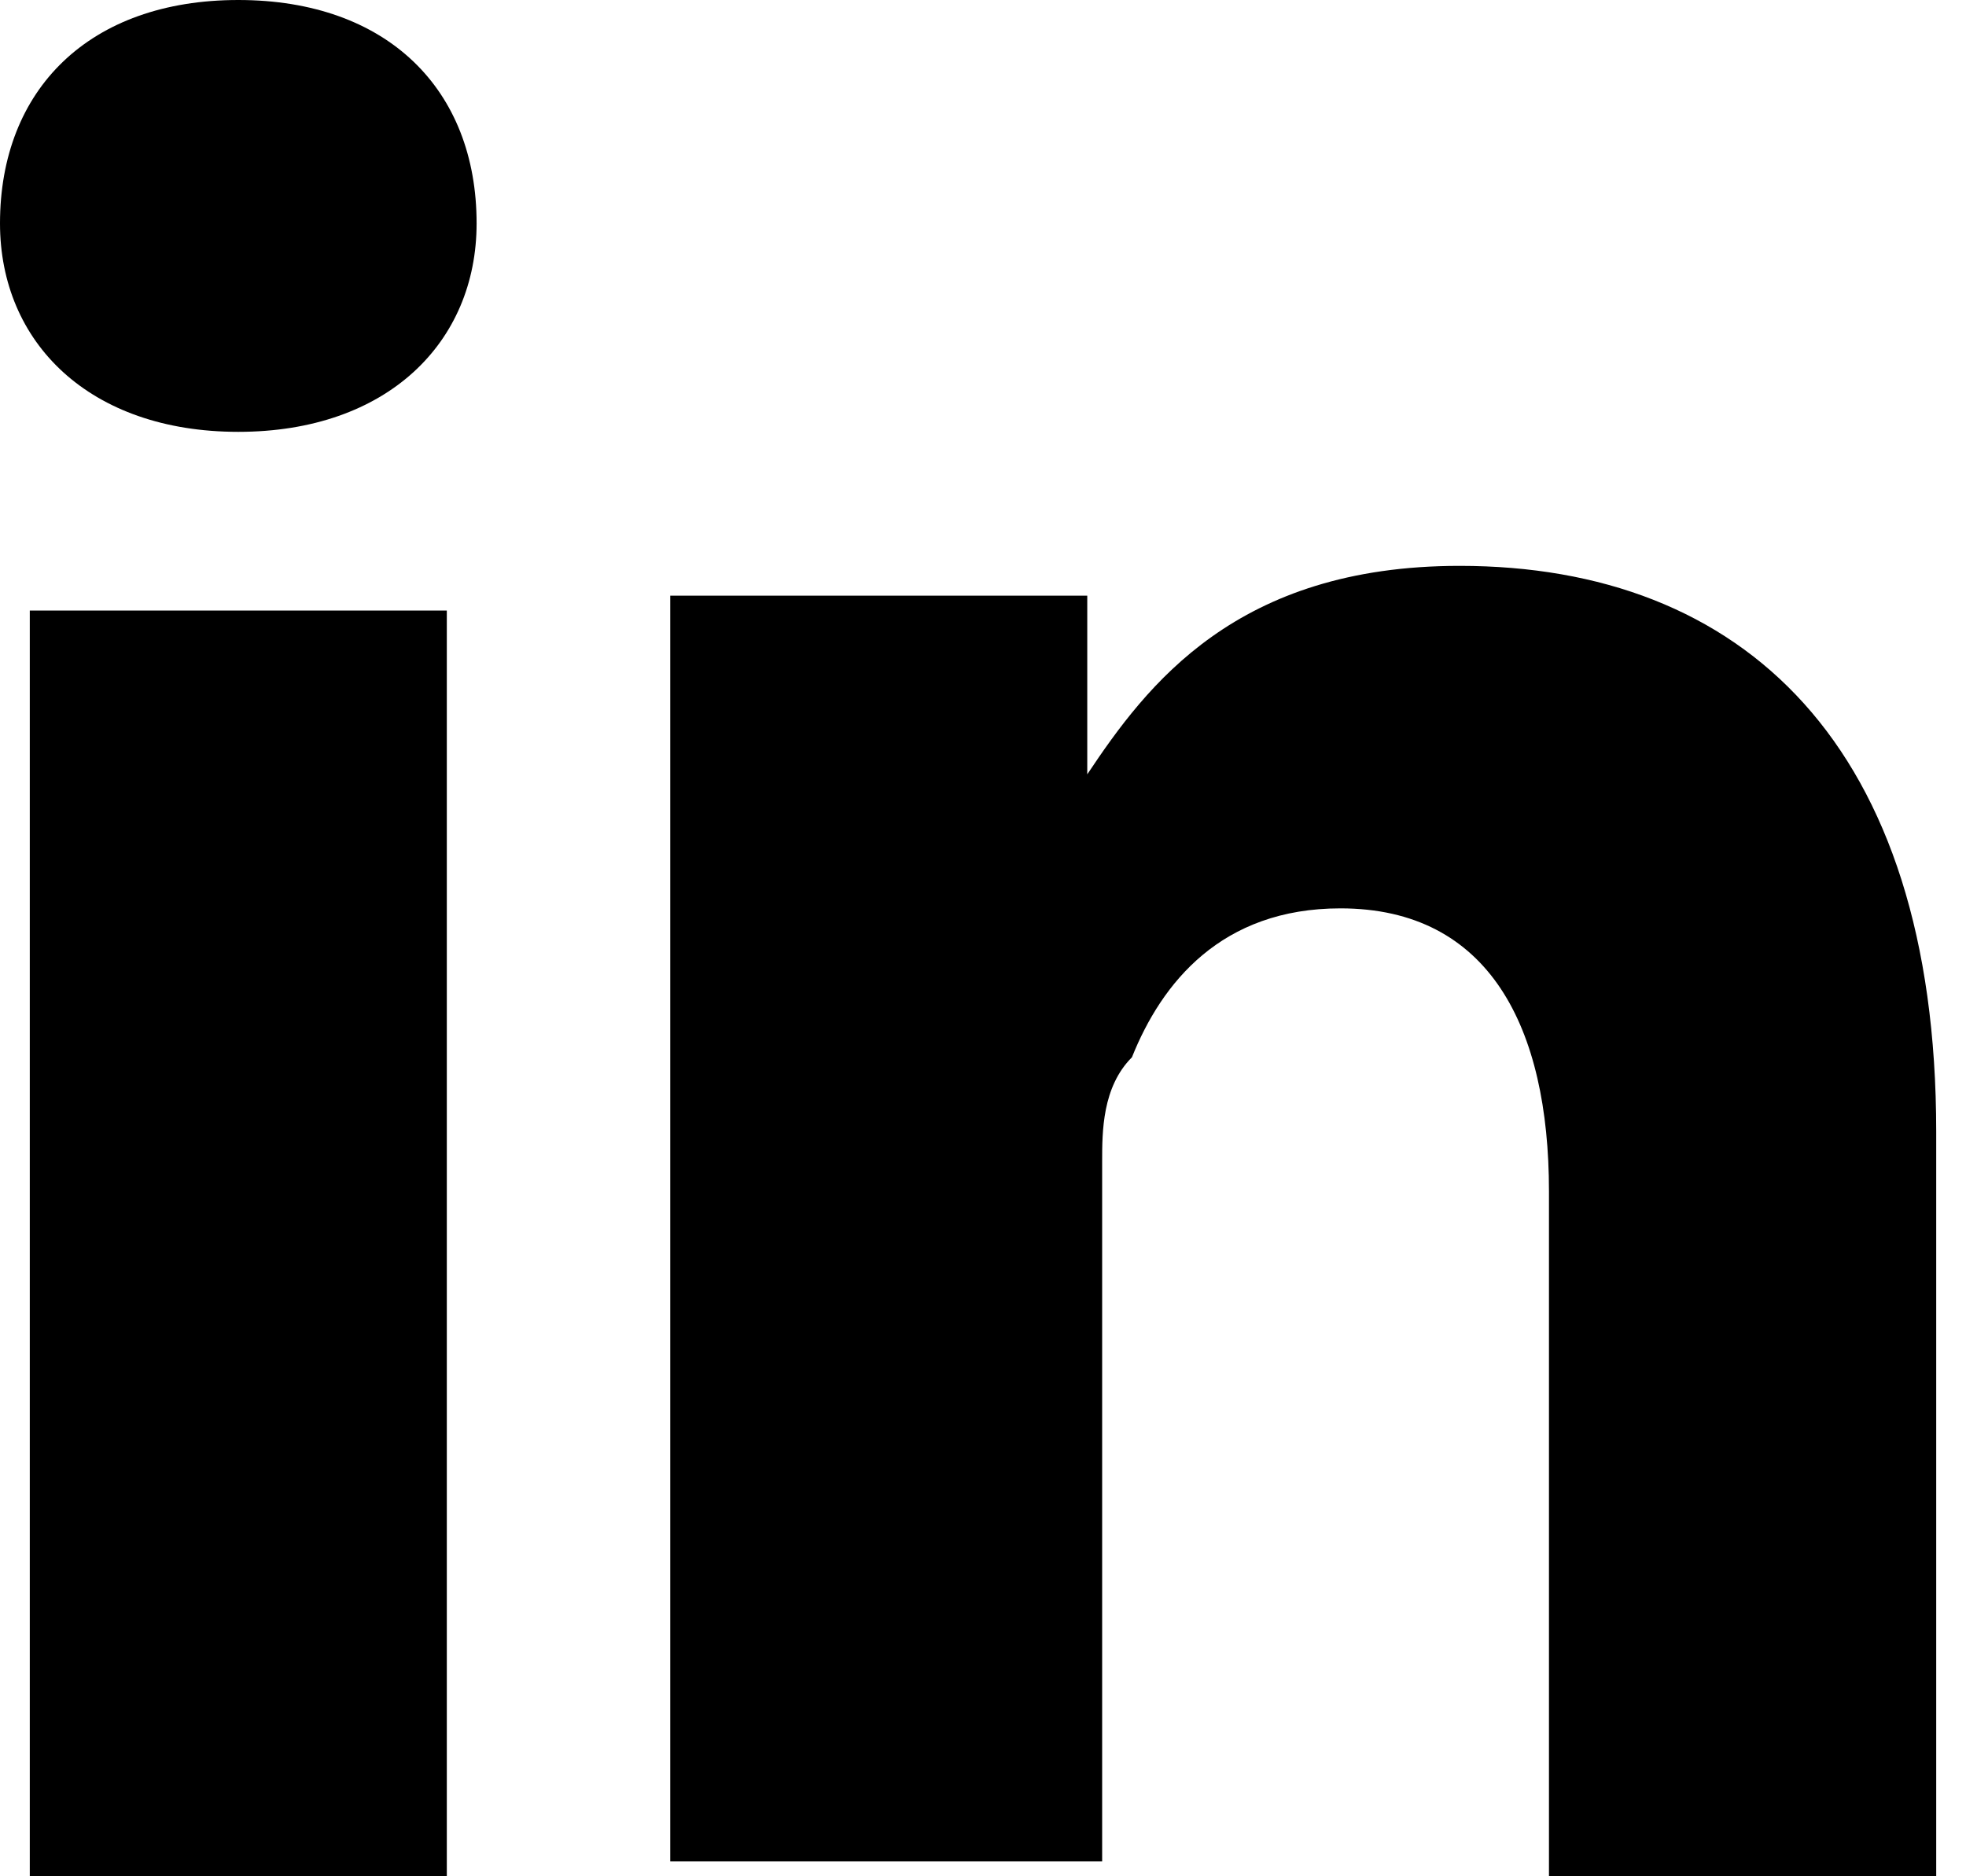 <?xml version="1.0" encoding="utf-8"?>
<!-- Generator: Adobe Illustrator 21.1.0, SVG Export Plug-In . SVG Version: 6.00 Build 0)  -->
<svg version="1.1" id="Layer_1" xmlns="http://www.w3.org/2000/svg" xmlns:xlink="http://www.w3.org/1999/xlink" x="0px" y="0px"
	 viewBox="0 0 13.2 12.6" style="enable-background:new 0 0 13.2 12.6;" xml:space="preserve">
<g>
	<path d="M7.4,5.3L7.4,5.3L7.4,5.3L7.4,5.3z"/>
	<path d="M3,12.6H0.2V4.1H3V12.6z M1.6,2.9L1.6,2.9C0.6,2.9,0,2.3,0,1.5C0,0.6,0.6,0,1.6,0s1.6,0.6,1.6,1.5C3.2,2.3,2.6,2.9,1.6,2.9
		z M13.2,12.6h-2.8V8c0-1.1-0.4-1.9-1.4-1.9c-0.8,0-1.2,0.5-1.4,1C7.4,7.3,7.4,7.6,7.4,7.8v4.7H4.5c0,0,0-7.7,0-8.5h2.8v1.2
		c0.4-0.6,1-1.4,2.5-1.4C11.7,3.8,13,5,13,7.6v5H13.2z"/>
</g>
</svg>
